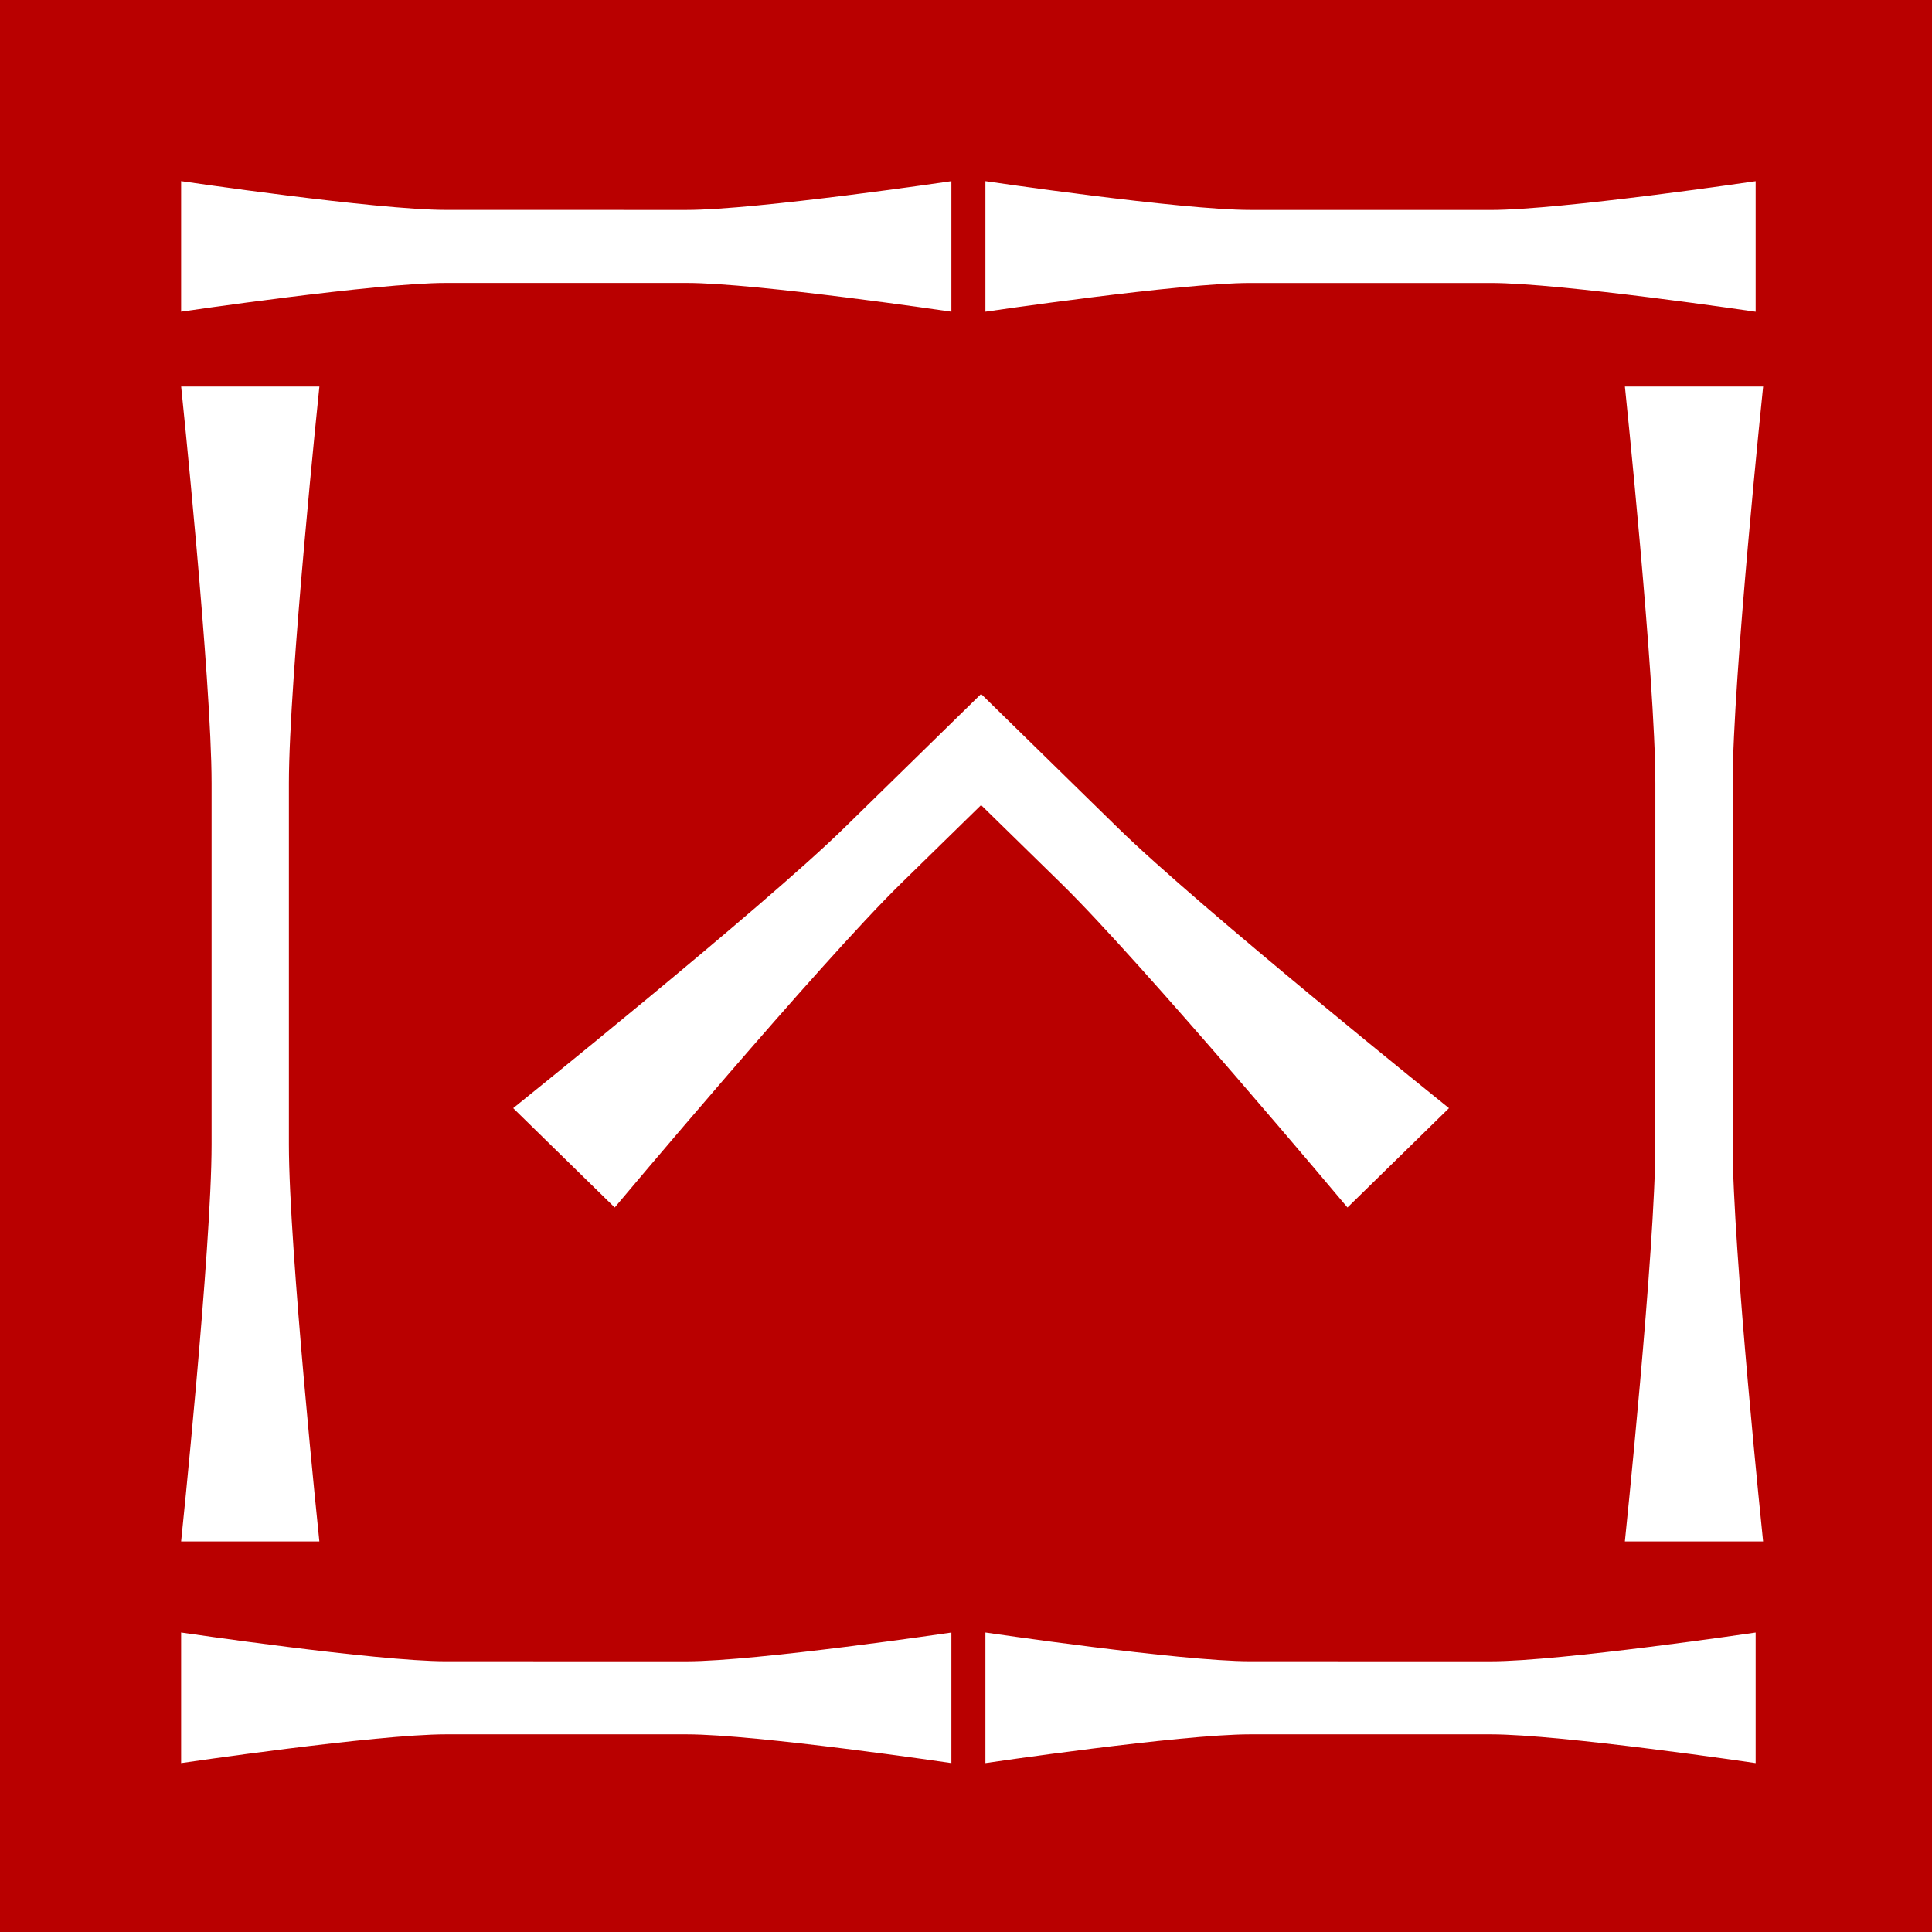 <svg width="64" height="64" viewBox="0 0 64 64" fill="none" xmlns="http://www.w3.org/2000/svg">
<rect width="64" height="64" fill="#B90000"/>
<g clip-path="url(#clip0_52_470)">
<path d="M42.374 9.374C44.821 9.374 48.426 9.374 48.426 9.374C48.776 9.374 49.101 9.374 49.389 9.374C51.697 9.374 58.158 10.327 58.158 10.327L58.158 8.165L58.158 6.002C58.158 6.002 51.697 6.955 49.39 6.955C49.101 6.955 48.776 6.955 48.427 6.955C48.427 6.955 44.822 6.954 42.375 6.954C42.025 6.954 41.7 6.954 41.411 6.954C39.104 6.954 32.643 6.001 32.643 6.001L32.643 8.164L32.643 10.326C32.643 10.326 39.104 9.374 41.411 9.374C41.7 9.374 42.025 9.374 42.374 9.374Z" fill="white"/>
<path d="M15.732 9.373C18.179 9.373 21.784 9.373 21.784 9.373C22.133 9.373 22.459 9.373 22.747 9.373C25.054 9.373 31.516 10.326 31.516 10.326L31.516 8.164L31.516 6.001C31.516 6.001 25.055 6.954 22.747 6.954C22.459 6.954 22.133 6.954 21.784 6.954C21.784 6.954 18.179 6.953 15.732 6.953C15.383 6.953 15.057 6.953 14.769 6.953C12.461 6.953 6 6 6 6L6 8.163L6 10.325C6 10.325 12.461 9.373 14.769 9.373C15.057 9.373 15.383 9.373 15.732 9.373Z" fill="white"/>
<path d="M42.374 57.452C44.821 57.452 48.426 57.452 48.426 57.452H49.389C51.697 57.452 58.158 58.405 58.158 58.405L58.158 56.243L58.158 54.08C58.158 54.08 51.697 55.033 49.39 55.033C49.101 55.033 48.776 55.033 48.427 55.033C48.427 55.033 44.822 55.032 42.375 55.032C42.025 55.032 41.7 55.032 41.411 55.032C39.104 55.032 32.643 54.079 32.643 54.079L32.643 56.242L32.643 58.405C32.643 58.405 39.104 57.452 41.411 57.452C41.7 57.452 42.025 57.452 42.374 57.452Z" fill="white"/>
<path d="M15.732 57.452C18.179 57.452 21.784 57.452 21.784 57.452C22.133 57.452 22.459 57.452 22.747 57.452C25.054 57.452 31.516 58.405 31.516 58.405L31.516 56.243L31.516 54.08C31.516 54.08 25.055 55.033 22.747 55.033C22.459 55.033 22.133 55.033 21.784 55.033C21.784 55.033 18.179 55.032 15.732 55.032C15.383 55.032 15.057 55.032 14.769 55.032C12.461 55.032 6 54.079 6 54.079L6 56.242L6 58.405C6 58.405 12.461 57.452 14.769 57.452C15.057 57.452 15.383 57.452 15.732 57.452Z" fill="white"/>
<path d="M9.57 36.47C9.57 32.801 9.57 27.396 9.57 27.396C9.57 26.873 9.57 26.384 9.57 25.952C9.57 22.492 10.58 12.805 10.58 12.805L8.29 12.805L6.001 12.805C6.001 12.805 7.009 22.492 7.009 25.952V27.396C7.009 27.396 7.009 32.801 7.009 36.47C7.009 36.994 7.009 37.482 7.009 37.914C7.009 41.374 6 51.061 6 51.061L8.289 51.062L10.579 51.062C10.579 51.062 9.57 41.374 9.57 37.914C9.57 37.482 9.57 36.994 9.57 36.47Z" fill="white"/>
<path d="M57.396 36.47C57.396 32.801 57.397 27.396 57.397 27.396C57.397 26.873 57.397 26.384 57.397 25.952C57.397 22.492 58.406 12.805 58.406 12.805L56.116 12.805L53.827 12.805C53.827 12.805 54.836 22.492 54.836 25.952V27.396C54.836 27.396 54.835 32.801 54.835 36.47C54.835 36.994 54.835 37.482 54.835 37.914C54.835 41.374 53.826 51.061 53.826 51.061L56.115 51.062L58.405 51.062C58.405 51.062 57.396 41.374 57.396 37.914C57.396 37.482 57.396 36.994 57.396 36.47Z" fill="white"/>
<g clip-path="url(#clip1_52_470)">
<path d="M37.04 27.432C36.704 27.103 36.324 26.732 35.917 26.333C34.872 25.31 33.647 24.11 32.512 23C32.508 23.005 32.504 23.009 32.5 23.014C32.496 23.009 32.492 23.005 32.488 23C31.354 24.11 30.128 25.31 29.083 26.333C28.676 26.732 28.296 27.103 27.96 27.432C25.271 30.064 17 36.709 17 36.709L18.681 38.355L20.363 40C20.363 40 27.152 31.904 29.841 29.272C30.177 28.943 30.556 28.572 30.963 28.174C31.446 27.702 31.968 27.191 32.5 26.67C33.032 27.191 33.554 27.702 34.037 28.174C34.444 28.572 34.823 28.943 35.159 29.272C37.848 31.904 44.637 40 44.637 40L46.319 38.355L48 36.709C48 36.709 39.729 30.064 37.04 27.432Z" fill="white"/>
</g>
</g>
<defs>
<clipPath id="clip0_52_470">
<rect width="52.406" height="52.406" fill="white" transform="translate(6 6)"/>
</clipPath>
<clipPath id="clip1_52_470">
<rect width="31" height="17" fill="white" transform="translate(17 23)"/>
</clipPath>
</defs>
</svg>
